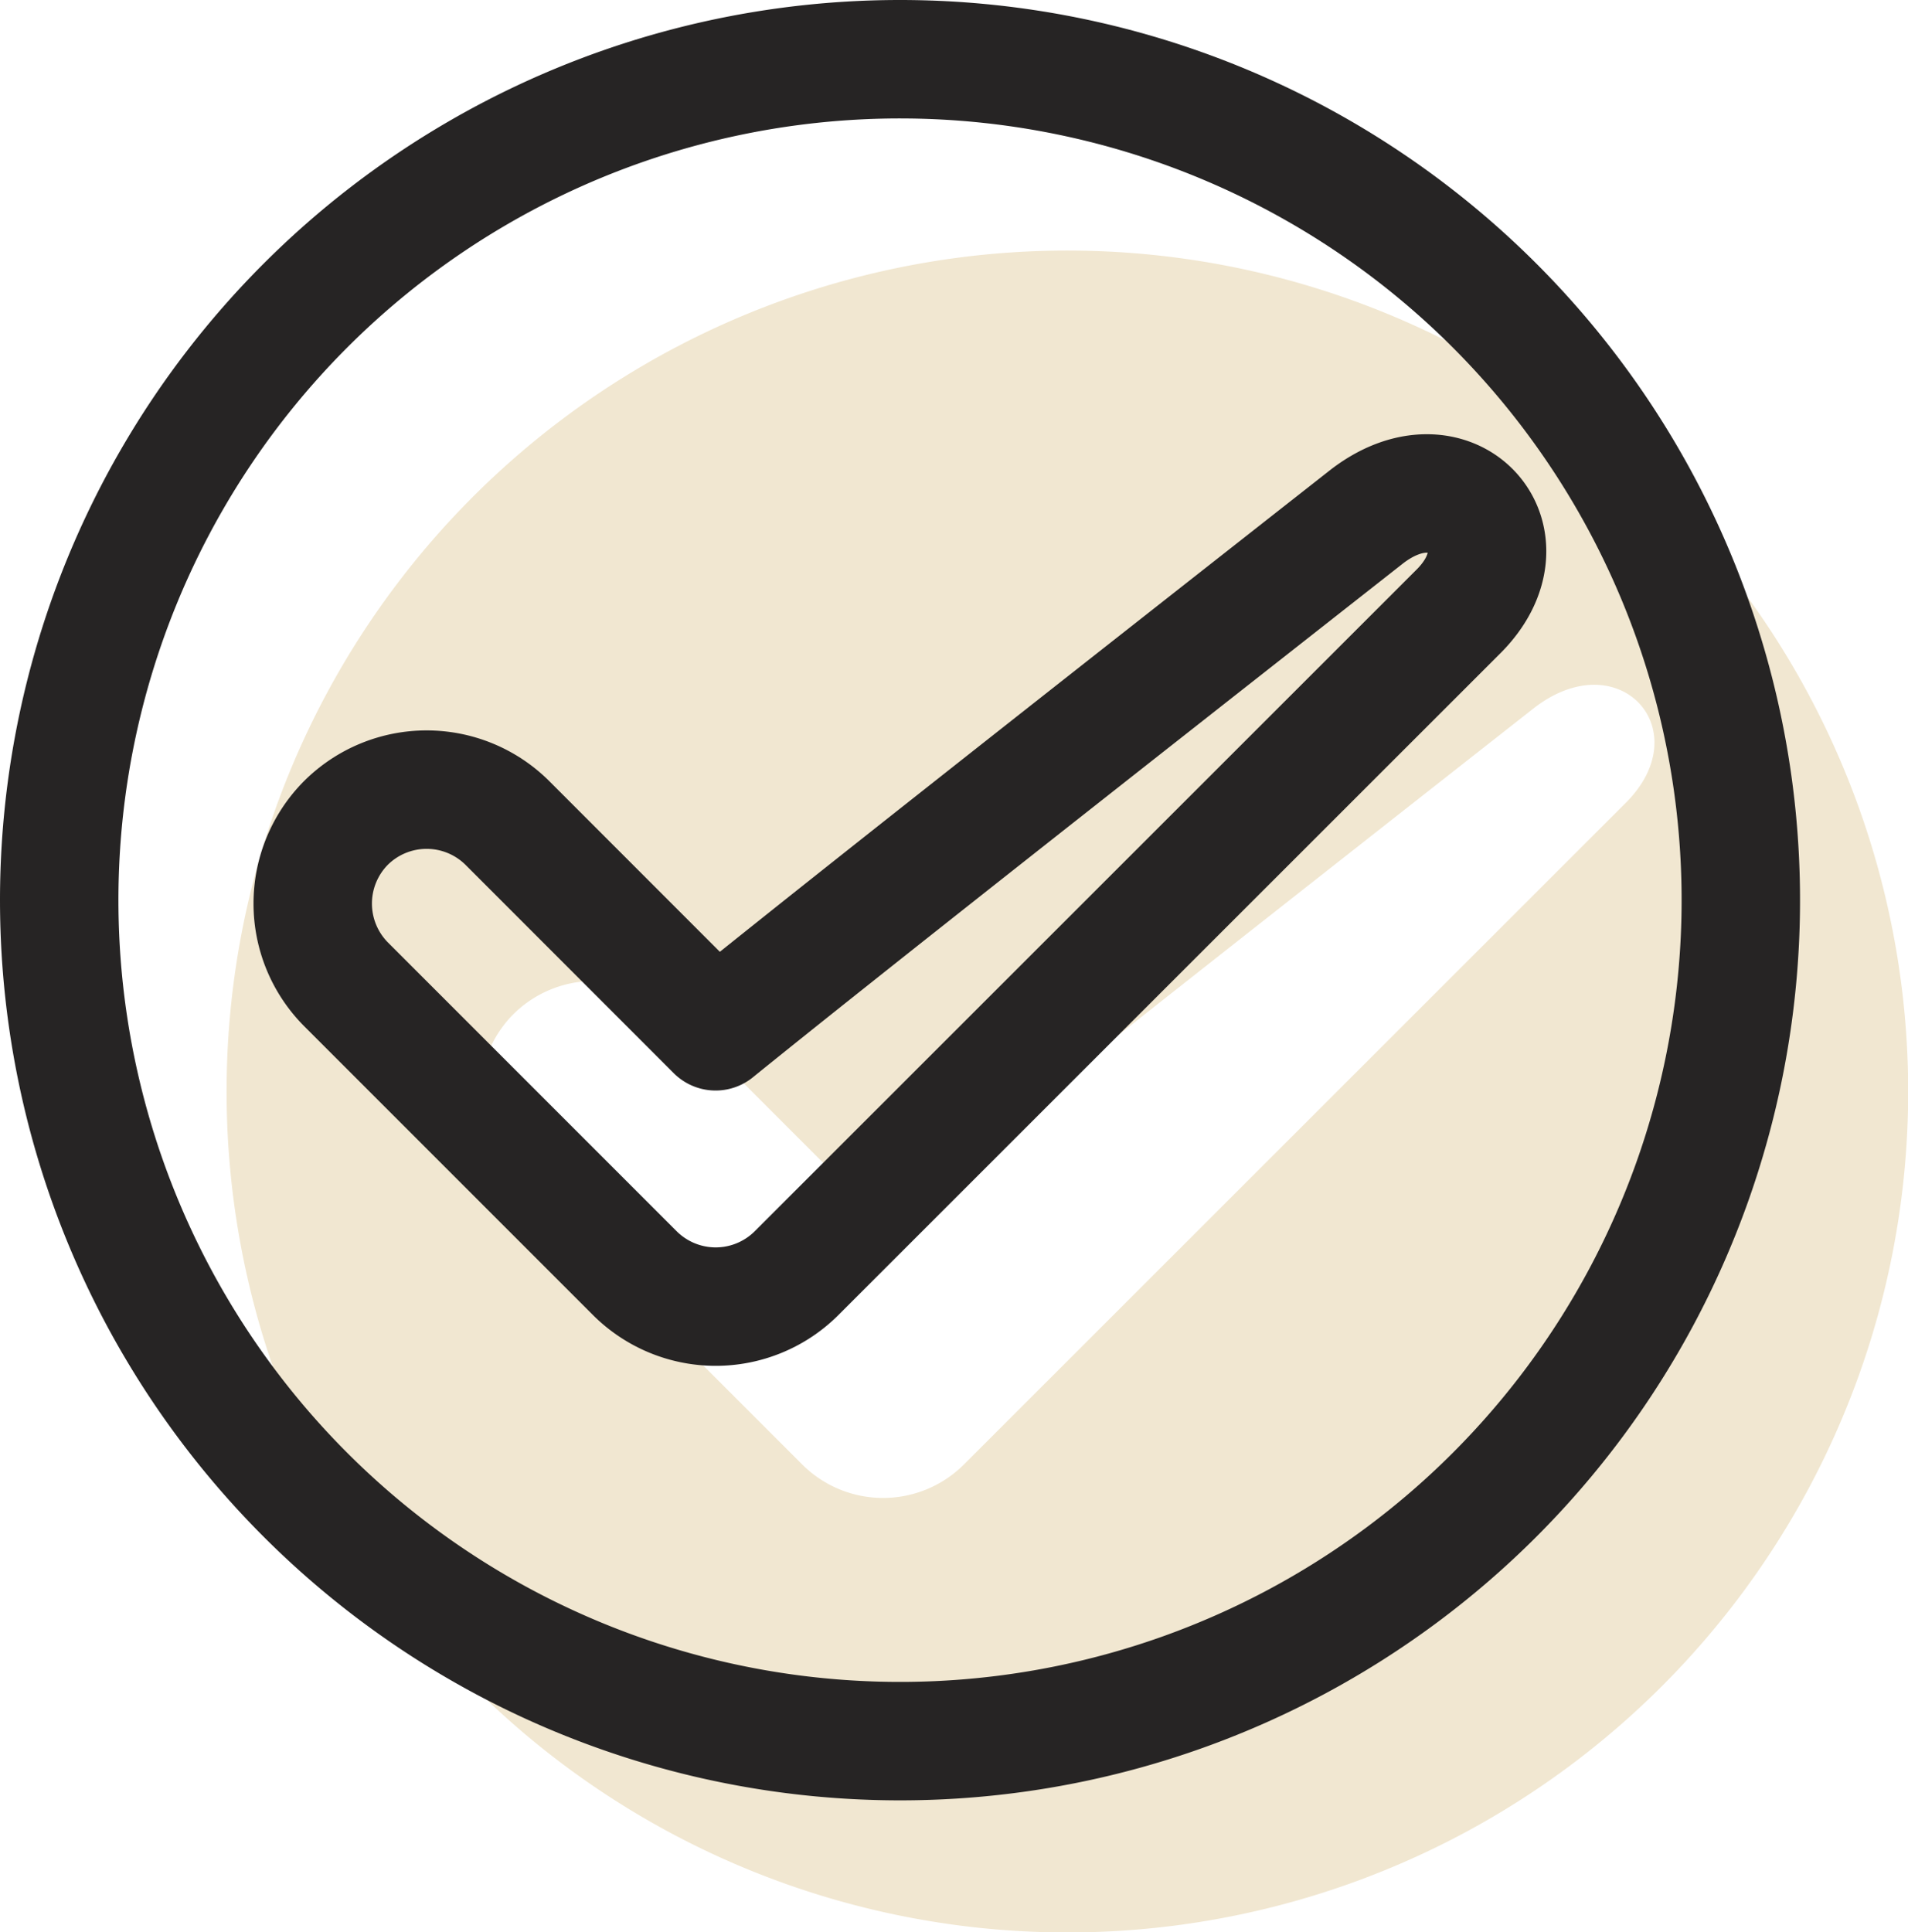 <svg xmlns="http://www.w3.org/2000/svg" width="48.335" height="48.94" viewBox="0 0 48.335 48.94"><defs><style>.a{fill:#f1e7d1;}.a,.b{fill-rule:evenodd;}.b{fill:none;stroke:#262424;stroke-linecap:square;stroke-linejoin:round;stroke-width:3px;}</style></defs><g transform="translate(-3.5 135.5)"><g transform="translate(5 -134)"><path class="a" d="M21.3,0A21.3,21.3,0,1,1,0,21.3,21.3,21.3,0,0,1,21.3,0ZM7.265,19.342a2.9,2.9,0,0,1,4.086,0l5.277,5.279c3.1-2.509,9.335-7.413,16.459-13.007,2.181-1.727,4.236.538,2.333,2.4L18.674,30.752a2.9,2.9,0,0,1-4.087,0L7.265,23.43A2.9,2.9,0,0,1,7.265,19.342Z" transform="translate(4.24 4.846)"/><path class="b" d="M21.3,0A21.3,21.3,0,1,1,0,21.3,21.3,21.3,0,0,1,21.3,0ZM7.265,19.342a2.9,2.9,0,0,1,4.086,0l5.277,5.279c3.1-2.509,9.335-7.413,16.459-13.007,2.181-1.727,4.236.538,2.333,2.4L18.674,30.752a2.9,2.9,0,0,1-4.087,0L7.265,23.43A2.9,2.9,0,0,1,7.265,19.342Z"/></g></g></svg>